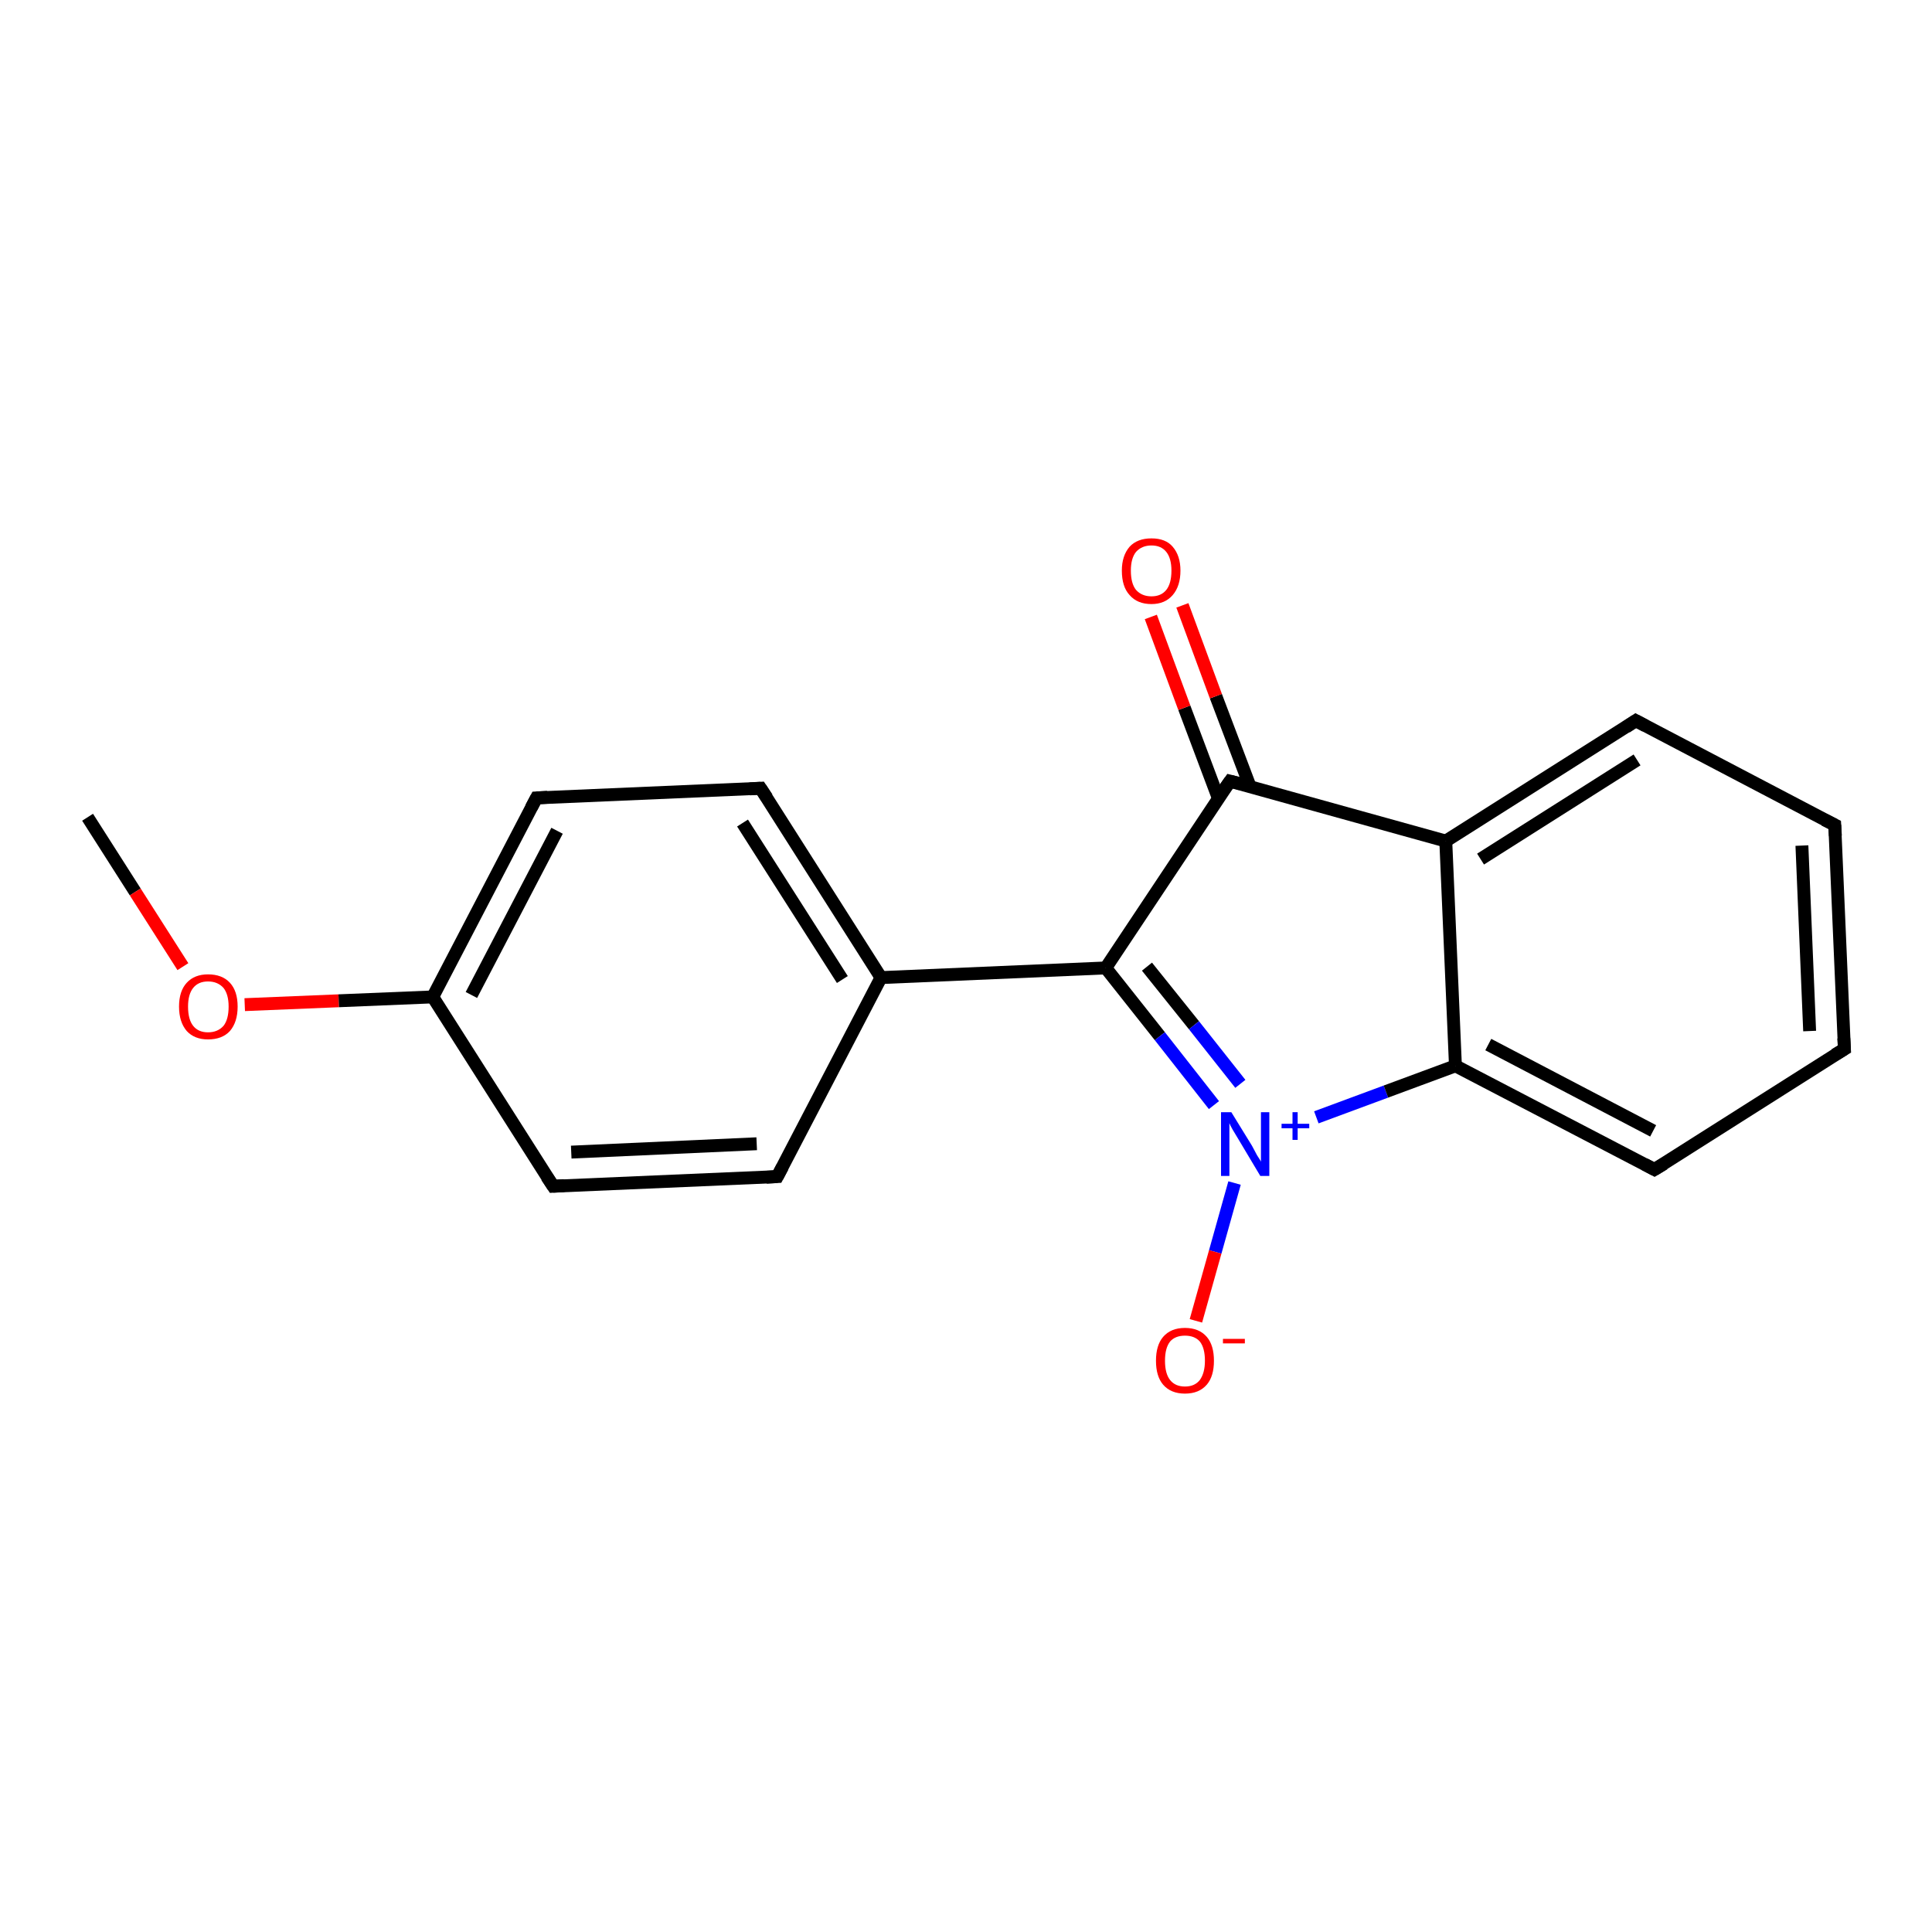 <?xml version='1.0' encoding='iso-8859-1'?>
<svg version='1.1' baseProfile='full'
              xmlns='http://www.w3.org/2000/svg'
                      xmlns:rdkit='http://www.rdkit.org/xml'
                      xmlns:xlink='http://www.w3.org/1999/xlink'
                  xml:space='preserve'
width='300px' height='300px' viewBox='0 0 300 300'>
<!-- END OF HEADER -->
<rect style='opacity:1.0;fill:#FFFFFF;stroke:none' width='300.0' height='300.0' x='0.0' y='0.0'> </rect>
<path class='bond-0 atom-0 atom-1' d='M 13.6,126.9 L 21.0,138.5' style='fill:none;fill-rule:evenodd;stroke:#000000;stroke-width:2.0px;stroke-linecap:butt;stroke-linejoin:miter;stroke-opacity:1' />
<path class='bond-0 atom-0 atom-1' d='M 21.0,138.5 L 28.4,150.1' style='fill:none;fill-rule:evenodd;stroke:#FF0000;stroke-width:2.0px;stroke-linecap:butt;stroke-linejoin:miter;stroke-opacity:1' />
<path class='bond-1 atom-1 atom-2' d='M 38.0,156.0 L 52.6,155.4' style='fill:none;fill-rule:evenodd;stroke:#FF0000;stroke-width:2.0px;stroke-linecap:butt;stroke-linejoin:miter;stroke-opacity:1' />
<path class='bond-1 atom-1 atom-2' d='M 52.6,155.4 L 67.2,154.8' style='fill:none;fill-rule:evenodd;stroke:#000000;stroke-width:2.0px;stroke-linecap:butt;stroke-linejoin:miter;stroke-opacity:1' />
<path class='bond-2 atom-2 atom-3' d='M 67.2,154.8 L 83.3,123.9' style='fill:none;fill-rule:evenodd;stroke:#000000;stroke-width:2.0px;stroke-linecap:butt;stroke-linejoin:miter;stroke-opacity:1' />
<path class='bond-2 atom-2 atom-3' d='M 73.2,154.5 L 86.5,129.0' style='fill:none;fill-rule:evenodd;stroke:#000000;stroke-width:2.0px;stroke-linecap:butt;stroke-linejoin:miter;stroke-opacity:1' />
<path class='bond-3 atom-3 atom-4' d='M 83.3,123.9 L 118.1,122.4' style='fill:none;fill-rule:evenodd;stroke:#000000;stroke-width:2.0px;stroke-linecap:butt;stroke-linejoin:miter;stroke-opacity:1' />
<path class='bond-4 atom-4 atom-5' d='M 118.1,122.4 L 136.8,151.8' style='fill:none;fill-rule:evenodd;stroke:#000000;stroke-width:2.0px;stroke-linecap:butt;stroke-linejoin:miter;stroke-opacity:1' />
<path class='bond-4 atom-4 atom-5' d='M 115.3,127.8 L 130.8,152.1' style='fill:none;fill-rule:evenodd;stroke:#000000;stroke-width:2.0px;stroke-linecap:butt;stroke-linejoin:miter;stroke-opacity:1' />
<path class='bond-5 atom-5 atom-6' d='M 136.8,151.8 L 120.7,182.7' style='fill:none;fill-rule:evenodd;stroke:#000000;stroke-width:2.0px;stroke-linecap:butt;stroke-linejoin:miter;stroke-opacity:1' />
<path class='bond-6 atom-6 atom-7' d='M 120.7,182.7 L 85.9,184.2' style='fill:none;fill-rule:evenodd;stroke:#000000;stroke-width:2.0px;stroke-linecap:butt;stroke-linejoin:miter;stroke-opacity:1' />
<path class='bond-6 atom-6 atom-7' d='M 117.5,177.6 L 88.7,178.9' style='fill:none;fill-rule:evenodd;stroke:#000000;stroke-width:2.0px;stroke-linecap:butt;stroke-linejoin:miter;stroke-opacity:1' />
<path class='bond-7 atom-5 atom-8' d='M 136.8,151.8 L 171.7,150.3' style='fill:none;fill-rule:evenodd;stroke:#000000;stroke-width:2.0px;stroke-linecap:butt;stroke-linejoin:miter;stroke-opacity:1' />
<path class='bond-8 atom-8 atom-9' d='M 171.7,150.3 L 180.1,160.9' style='fill:none;fill-rule:evenodd;stroke:#000000;stroke-width:2.0px;stroke-linecap:butt;stroke-linejoin:miter;stroke-opacity:1' />
<path class='bond-8 atom-8 atom-9' d='M 180.1,160.9 L 188.5,171.6' style='fill:none;fill-rule:evenodd;stroke:#0000FF;stroke-width:2.0px;stroke-linecap:butt;stroke-linejoin:miter;stroke-opacity:1' />
<path class='bond-8 atom-8 atom-9' d='M 178.1,150.1 L 185.4,159.2' style='fill:none;fill-rule:evenodd;stroke:#000000;stroke-width:2.0px;stroke-linecap:butt;stroke-linejoin:miter;stroke-opacity:1' />
<path class='bond-8 atom-8 atom-9' d='M 185.4,159.2 L 192.6,168.3' style='fill:none;fill-rule:evenodd;stroke:#0000FF;stroke-width:2.0px;stroke-linecap:butt;stroke-linejoin:miter;stroke-opacity:1' />
<path class='bond-9 atom-9 atom-10' d='M 191.7,183.7 L 188.7,194.4' style='fill:none;fill-rule:evenodd;stroke:#0000FF;stroke-width:2.0px;stroke-linecap:butt;stroke-linejoin:miter;stroke-opacity:1' />
<path class='bond-9 atom-9 atom-10' d='M 188.7,194.4 L 185.7,205.1' style='fill:none;fill-rule:evenodd;stroke:#FF0000;stroke-width:2.0px;stroke-linecap:butt;stroke-linejoin:miter;stroke-opacity:1' />
<path class='bond-10 atom-9 atom-11' d='M 204.4,173.5 L 215.2,169.5' style='fill:none;fill-rule:evenodd;stroke:#0000FF;stroke-width:2.0px;stroke-linecap:butt;stroke-linejoin:miter;stroke-opacity:1' />
<path class='bond-10 atom-9 atom-11' d='M 215.2,169.5 L 226.0,165.5' style='fill:none;fill-rule:evenodd;stroke:#000000;stroke-width:2.0px;stroke-linecap:butt;stroke-linejoin:miter;stroke-opacity:1' />
<path class='bond-11 atom-11 atom-12' d='M 226.0,165.5 L 256.9,181.6' style='fill:none;fill-rule:evenodd;stroke:#000000;stroke-width:2.0px;stroke-linecap:butt;stroke-linejoin:miter;stroke-opacity:1' />
<path class='bond-11 atom-11 atom-12' d='M 231.1,162.2 L 256.7,175.6' style='fill:none;fill-rule:evenodd;stroke:#000000;stroke-width:2.0px;stroke-linecap:butt;stroke-linejoin:miter;stroke-opacity:1' />
<path class='bond-12 atom-12 atom-13' d='M 256.9,181.6 L 286.4,162.9' style='fill:none;fill-rule:evenodd;stroke:#000000;stroke-width:2.0px;stroke-linecap:butt;stroke-linejoin:miter;stroke-opacity:1' />
<path class='bond-13 atom-13 atom-14' d='M 286.4,162.9 L 284.9,128.1' style='fill:none;fill-rule:evenodd;stroke:#000000;stroke-width:2.0px;stroke-linecap:butt;stroke-linejoin:miter;stroke-opacity:1' />
<path class='bond-13 atom-13 atom-14' d='M 281.0,160.1 L 279.8,131.3' style='fill:none;fill-rule:evenodd;stroke:#000000;stroke-width:2.0px;stroke-linecap:butt;stroke-linejoin:miter;stroke-opacity:1' />
<path class='bond-14 atom-14 atom-15' d='M 284.9,128.1 L 254.0,111.9' style='fill:none;fill-rule:evenodd;stroke:#000000;stroke-width:2.0px;stroke-linecap:butt;stroke-linejoin:miter;stroke-opacity:1' />
<path class='bond-15 atom-15 atom-16' d='M 254.0,111.9 L 224.5,130.6' style='fill:none;fill-rule:evenodd;stroke:#000000;stroke-width:2.0px;stroke-linecap:butt;stroke-linejoin:miter;stroke-opacity:1' />
<path class='bond-15 atom-15 atom-16' d='M 254.2,118.0 L 229.9,133.4' style='fill:none;fill-rule:evenodd;stroke:#000000;stroke-width:2.0px;stroke-linecap:butt;stroke-linejoin:miter;stroke-opacity:1' />
<path class='bond-16 atom-16 atom-17' d='M 224.5,130.6 L 191.0,121.3' style='fill:none;fill-rule:evenodd;stroke:#000000;stroke-width:2.0px;stroke-linecap:butt;stroke-linejoin:miter;stroke-opacity:1' />
<path class='bond-17 atom-17 atom-18' d='M 194.1,122.1 L 188.8,108.1' style='fill:none;fill-rule:evenodd;stroke:#000000;stroke-width:2.0px;stroke-linecap:butt;stroke-linejoin:miter;stroke-opacity:1' />
<path class='bond-17 atom-17 atom-18' d='M 188.8,108.1 L 183.6,94.0' style='fill:none;fill-rule:evenodd;stroke:#FF0000;stroke-width:2.0px;stroke-linecap:butt;stroke-linejoin:miter;stroke-opacity:1' />
<path class='bond-17 atom-17 atom-18' d='M 189.2,124.0 L 183.9,109.9' style='fill:none;fill-rule:evenodd;stroke:#000000;stroke-width:2.0px;stroke-linecap:butt;stroke-linejoin:miter;stroke-opacity:1' />
<path class='bond-17 atom-17 atom-18' d='M 183.9,109.9 L 178.7,95.8' style='fill:none;fill-rule:evenodd;stroke:#FF0000;stroke-width:2.0px;stroke-linecap:butt;stroke-linejoin:miter;stroke-opacity:1' />
<path class='bond-18 atom-7 atom-2' d='M 85.9,184.2 L 67.2,154.8' style='fill:none;fill-rule:evenodd;stroke:#000000;stroke-width:2.0px;stroke-linecap:butt;stroke-linejoin:miter;stroke-opacity:1' />
<path class='bond-19 atom-17 atom-8' d='M 191.0,121.3 L 171.7,150.3' style='fill:none;fill-rule:evenodd;stroke:#000000;stroke-width:2.0px;stroke-linecap:butt;stroke-linejoin:miter;stroke-opacity:1' />
<path class='bond-20 atom-16 atom-11' d='M 224.5,130.6 L 226.0,165.5' style='fill:none;fill-rule:evenodd;stroke:#000000;stroke-width:2.0px;stroke-linecap:butt;stroke-linejoin:miter;stroke-opacity:1' />
<path d='M 82.5,125.4 L 83.3,123.9 L 85.0,123.8' style='fill:none;stroke:#000000;stroke-width:2.0px;stroke-linecap:butt;stroke-linejoin:miter;stroke-opacity:1;' />
<path d='M 116.4,122.5 L 118.1,122.4 L 119.1,123.9' style='fill:none;stroke:#000000;stroke-width:2.0px;stroke-linecap:butt;stroke-linejoin:miter;stroke-opacity:1;' />
<path d='M 121.5,181.2 L 120.7,182.7 L 119.0,182.8' style='fill:none;stroke:#000000;stroke-width:2.0px;stroke-linecap:butt;stroke-linejoin:miter;stroke-opacity:1;' />
<path d='M 87.6,184.1 L 85.9,184.2 L 84.9,182.7' style='fill:none;stroke:#000000;stroke-width:2.0px;stroke-linecap:butt;stroke-linejoin:miter;stroke-opacity:1;' />
<path d='M 255.4,180.8 L 256.9,181.6 L 258.4,180.7' style='fill:none;stroke:#000000;stroke-width:2.0px;stroke-linecap:butt;stroke-linejoin:miter;stroke-opacity:1;' />
<path d='M 284.9,163.8 L 286.4,162.9 L 286.3,161.2' style='fill:none;stroke:#000000;stroke-width:2.0px;stroke-linecap:butt;stroke-linejoin:miter;stroke-opacity:1;' />
<path d='M 285.0,129.8 L 284.9,128.1 L 283.3,127.3' style='fill:none;stroke:#000000;stroke-width:2.0px;stroke-linecap:butt;stroke-linejoin:miter;stroke-opacity:1;' />
<path d='M 255.5,112.7 L 254.0,111.9 L 252.5,112.9' style='fill:none;stroke:#000000;stroke-width:2.0px;stroke-linecap:butt;stroke-linejoin:miter;stroke-opacity:1;' />
<path d='M 192.6,121.7 L 191.0,121.3 L 190.0,122.7' style='fill:none;stroke:#000000;stroke-width:2.0px;stroke-linecap:butt;stroke-linejoin:miter;stroke-opacity:1;' />
<path class='atom-1' d='M 27.8 156.3
Q 27.8 153.9, 29.0 152.6
Q 30.2 151.3, 32.3 151.3
Q 34.5 151.3, 35.7 152.6
Q 36.9 153.9, 36.9 156.3
Q 36.9 158.7, 35.7 160.1
Q 34.5 161.4, 32.3 161.4
Q 30.2 161.4, 29.0 160.1
Q 27.8 158.7, 27.8 156.3
M 32.3 160.3
Q 33.8 160.3, 34.7 159.3
Q 35.5 158.3, 35.5 156.3
Q 35.5 154.4, 34.7 153.4
Q 33.8 152.4, 32.3 152.4
Q 30.8 152.4, 30.0 153.4
Q 29.2 154.4, 29.2 156.3
Q 29.2 158.3, 30.0 159.3
Q 30.8 160.3, 32.3 160.3
' fill='#FF0000'/>
<path class='atom-9' d='M 191.2 172.7
L 194.4 177.9
Q 194.7 178.5, 195.2 179.4
Q 195.8 180.3, 195.8 180.4
L 195.8 172.7
L 197.1 172.7
L 197.1 182.6
L 195.7 182.6
L 192.3 176.9
Q 191.9 176.2, 191.4 175.4
Q 191.0 174.7, 190.9 174.4
L 190.9 182.6
L 189.6 182.6
L 189.6 172.7
L 191.2 172.7
' fill='#0000FF'/>
<path class='atom-9' d='M 199.0 174.5
L 200.7 174.5
L 200.7 172.7
L 201.5 172.7
L 201.5 174.5
L 203.3 174.5
L 203.3 175.2
L 201.5 175.2
L 201.5 177.0
L 200.7 177.0
L 200.7 175.2
L 199.0 175.2
L 199.0 174.5
' fill='#0000FF'/>
<path class='atom-10' d='M 179.5 211.3
Q 179.5 208.9, 180.6 207.6
Q 181.8 206.2, 184.0 206.2
Q 186.2 206.2, 187.4 207.6
Q 188.5 208.9, 188.5 211.3
Q 188.5 213.7, 187.4 215.0
Q 186.2 216.4, 184.0 216.4
Q 181.8 216.4, 180.6 215.0
Q 179.5 213.7, 179.5 211.3
M 184.0 215.3
Q 185.5 215.3, 186.3 214.3
Q 187.1 213.2, 187.1 211.3
Q 187.1 209.3, 186.3 208.3
Q 185.5 207.4, 184.0 207.4
Q 182.5 207.4, 181.7 208.3
Q 180.9 209.3, 180.9 211.3
Q 180.9 213.3, 181.7 214.3
Q 182.5 215.3, 184.0 215.3
' fill='#FF0000'/>
<path class='atom-10' d='M 189.9 207.9
L 193.3 207.9
L 193.3 208.6
L 189.9 208.6
L 189.9 207.9
' fill='#FF0000'/>
<path class='atom-18' d='M 174.2 88.6
Q 174.2 86.3, 175.4 84.9
Q 176.6 83.6, 178.8 83.6
Q 181.0 83.6, 182.1 84.9
Q 183.3 86.3, 183.3 88.6
Q 183.3 91.0, 182.1 92.4
Q 180.9 93.8, 178.8 93.8
Q 176.6 93.8, 175.4 92.4
Q 174.2 91.1, 174.2 88.6
M 178.8 92.6
Q 180.3 92.6, 181.1 91.6
Q 181.9 90.6, 181.9 88.6
Q 181.9 86.7, 181.1 85.7
Q 180.3 84.7, 178.8 84.7
Q 177.3 84.7, 176.4 85.7
Q 175.6 86.7, 175.6 88.6
Q 175.6 90.6, 176.4 91.6
Q 177.3 92.6, 178.8 92.6
' fill='#FF0000'/>
</svg>
